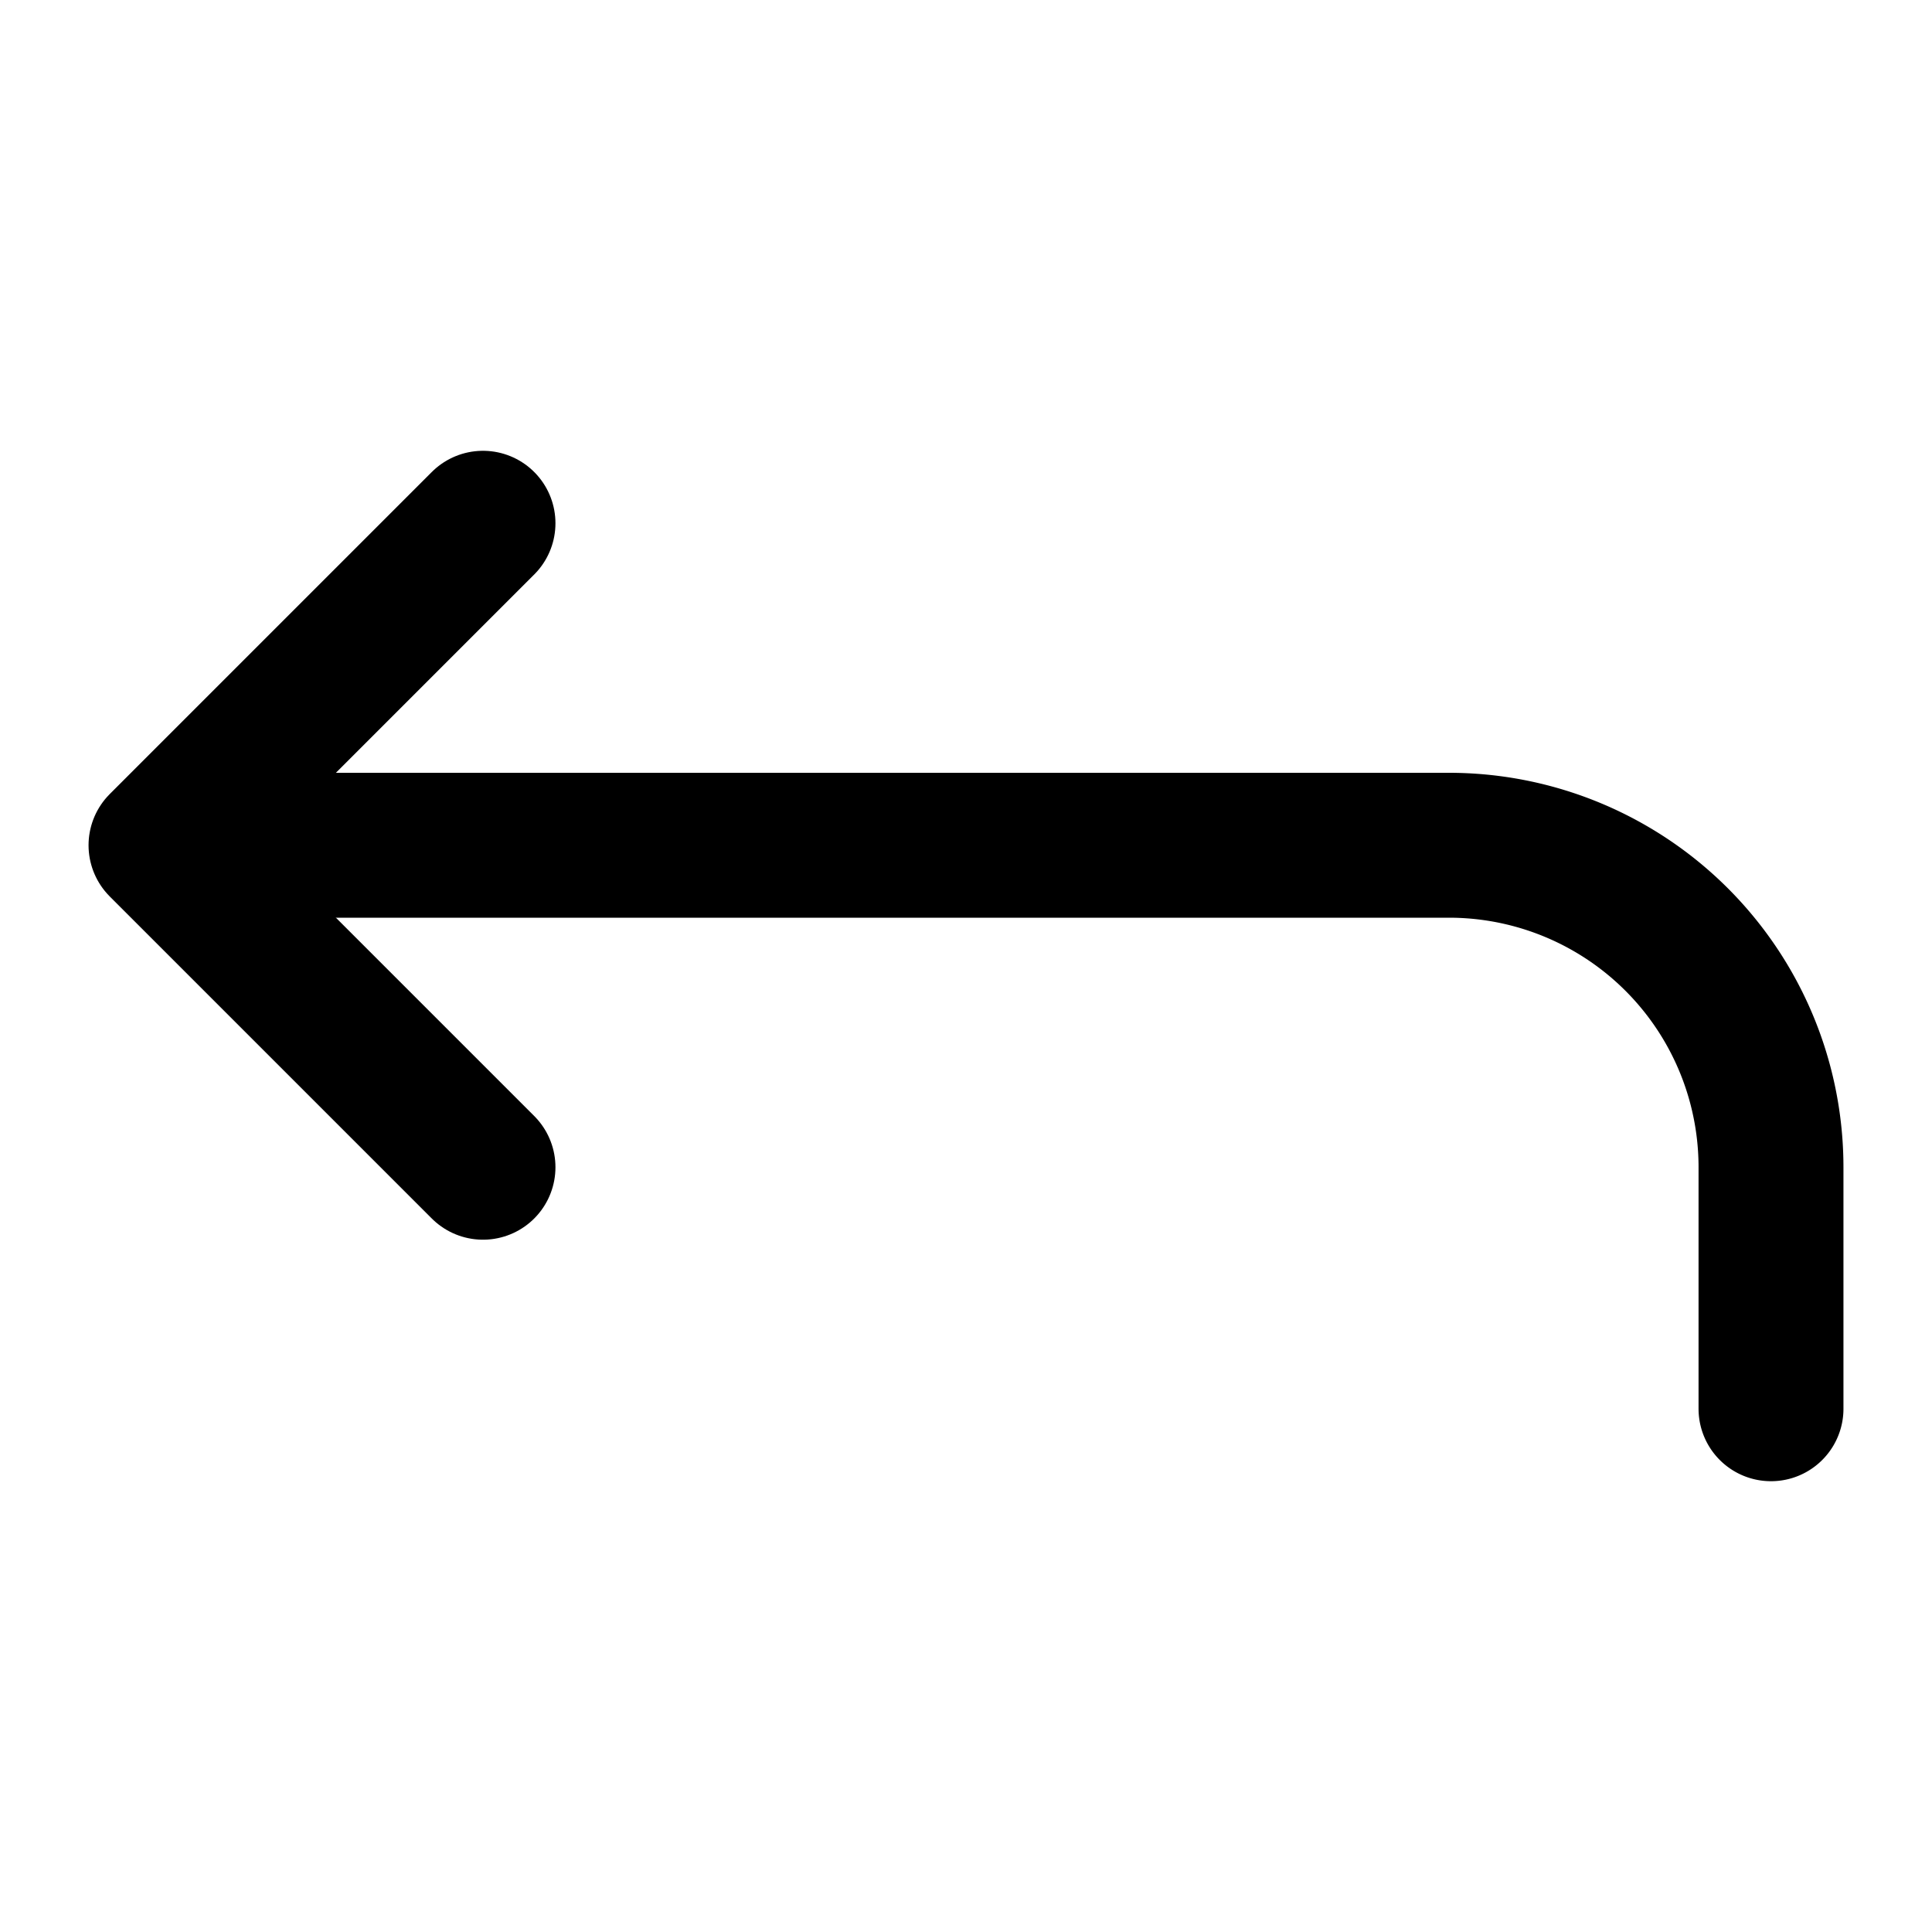 <svg xmlns="http://www.w3.org/2000/svg" width="24" height="24" fill="none" stroke="currentColor" stroke-linecap="round" stroke-linejoin="round" stroke-width="1.8" data-attribution="cc0-icons" viewBox="0 0 24 24">
  <path d="m6 14.5-4-4 4-4"/>
  <path d="M22 17.5v-3a4 4 0 0 0-4-4H4"/>
</svg>
